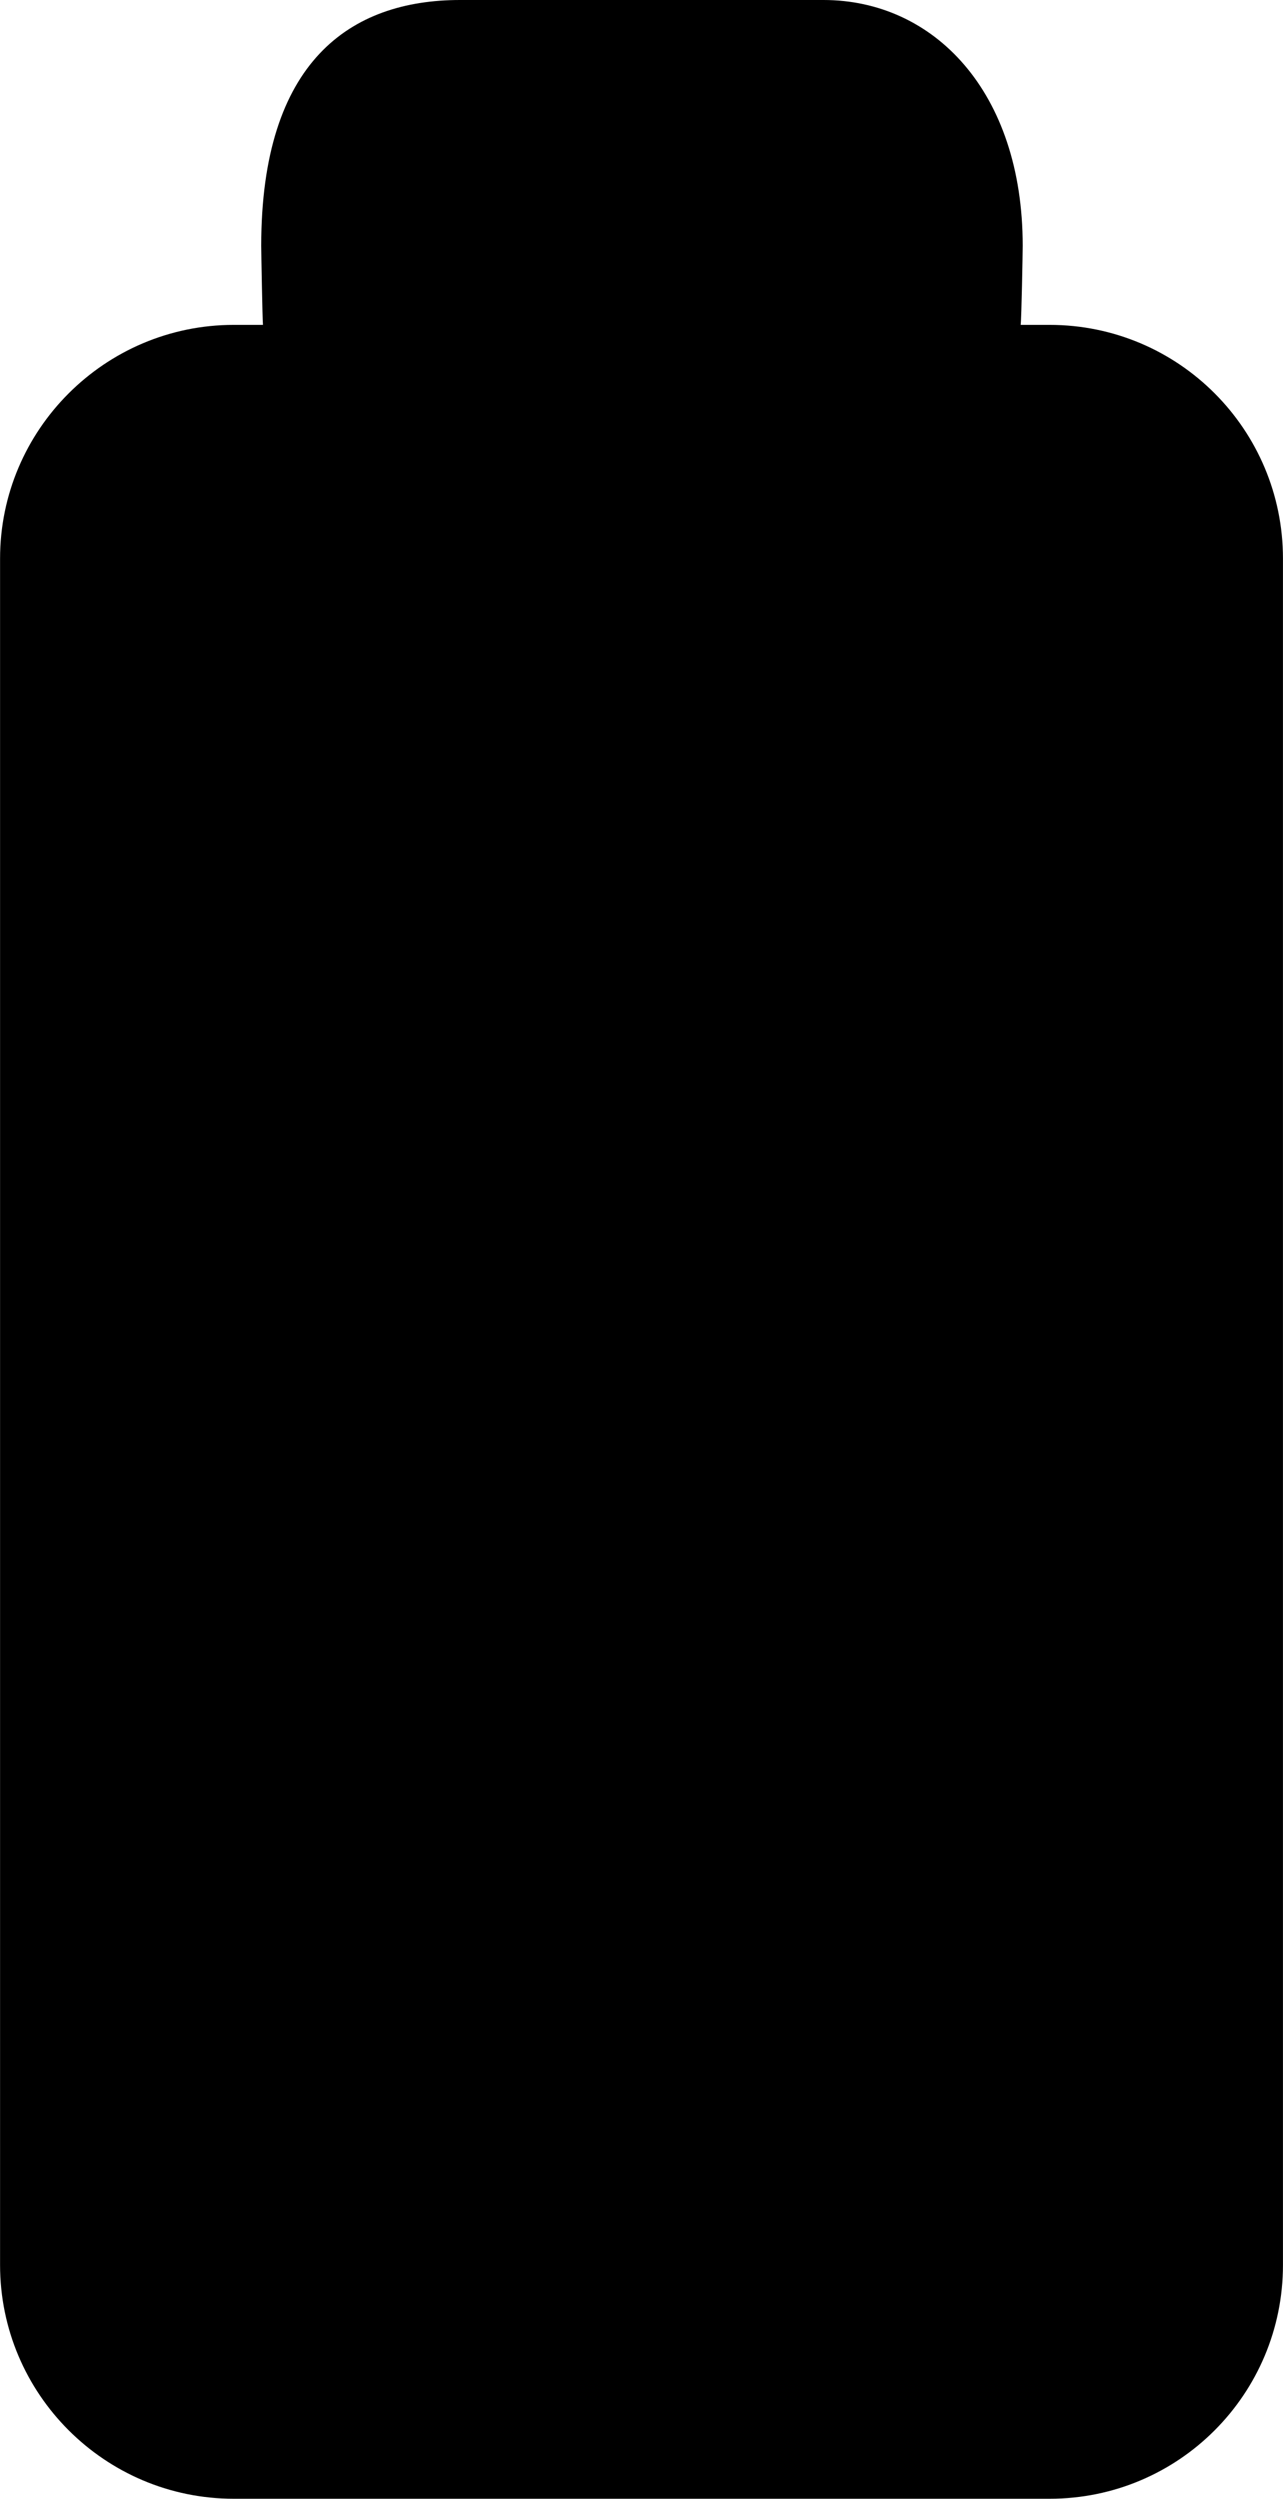 <?xml version="1.0" encoding="utf-8"?>
<!-- Generator: Adobe Illustrator 14.0.0, SVG Export Plug-In . SVG Version: 6.00 Build 43363)  -->
<!DOCTYPE svg PUBLIC "-//W3C//DTD SVG 1.1//EN" "http://www.w3.org/Graphics/SVG/1.1/DTD/svg11.dtd">
<svg version="1.1" id="Layer_1" xmlns="http://www.w3.org/2000/svg" xmlns:xlink="http://www.w3.org/1999/xlink" x="0px" y="0px"
	 width="36.964px" height="72px" viewBox="0 0 36.964 72" enable-background="new 0 0 36.964 72" xml:space="preserve">
<g>
	<path d="M29.465,7.083c0,0.176-0.035,2.11-0.059,2.278h0.832c3.725,0,6.725,3.023,6.725,6.733v49.168c0,3.718-3,6.737-6.725,6.737
		H6.737c-3.714,0-6.735-3.02-6.735-6.737V16.094c0-3.71,3.021-6.733,6.735-6.733h0.839c-0.015-0.168-0.05-2.102-0.05-2.278
		C7.526,1.769,10.092,0,13.257,0h10.466C26.901,0,29.465,2.635,29.465,7.083z"/>
</g>
</svg>
